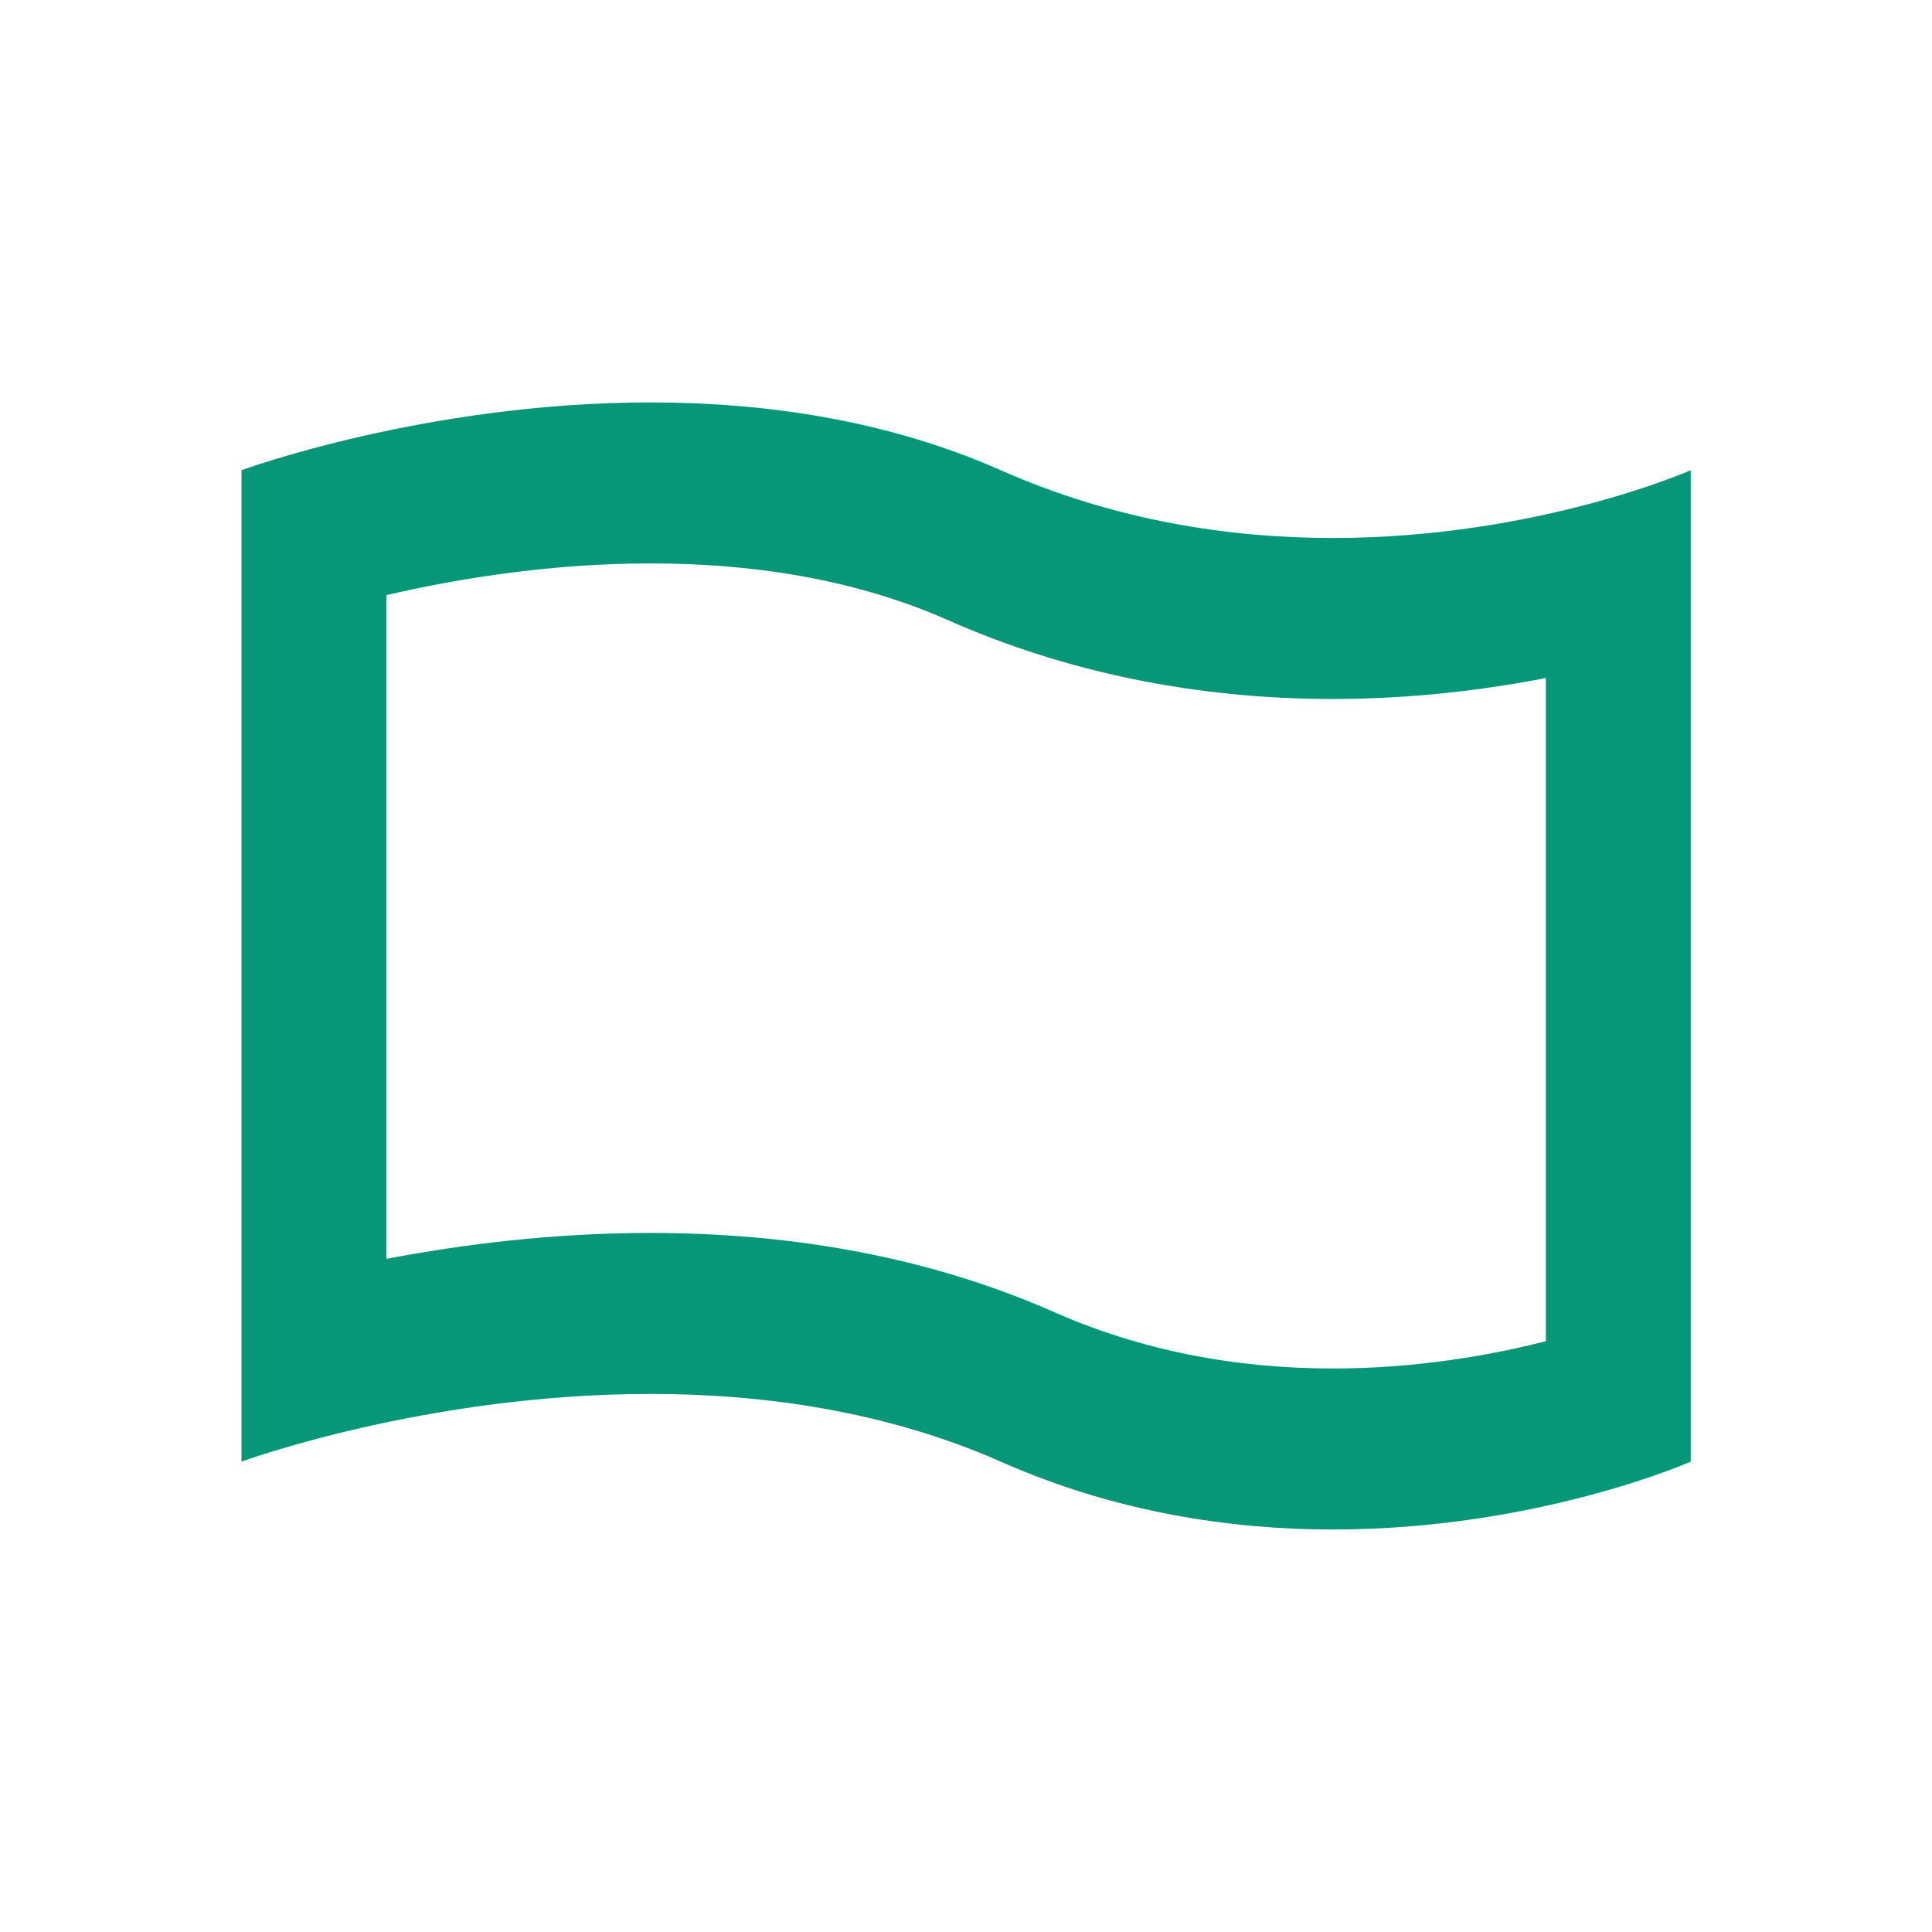 <svg width="24" height="24" viewBox="0 0 24 24" fill="none" xmlns="http://www.w3.org/2000/svg">
<path fill-rule="evenodd" clip-rule="evenodd" d="M19.203 8.423C18.44 8.571 17.539 8.683 16.558 8.683C14.855 8.683 13.242 8.353 11.765 7.699C10.713 7.235 9.474 6.999 8.081 6.999C6.801 6.999 5.629 7.2 4.8 7.393L4.8 15.638C5.726 15.461 6.859 15.316 8.081 15.316C9.932 15.316 11.619 15.647 13.096 16.3C14.147 16.764 15.312 17 16.558 17C17.603 17 18.529 16.833 19.203 16.661V8.423ZM16.558 19C15.288 19 13.858 18.789 12.431 18.157C11.002 17.527 9.478 17.316 8.081 17.316C5.287 17.316 3 18.157 3 18.157L3 5.841C3 5.841 5.287 4.999 8.081 4.999C9.478 4.999 11.002 5.209 12.431 5.841C13.859 6.473 15.288 6.683 16.558 6.683C19.098 6.683 21.003 5.841 21.003 5.841L21.003 18.157C21.003 18.157 19.098 19 16.558 19Z" fill="#069778"/>
</svg>
